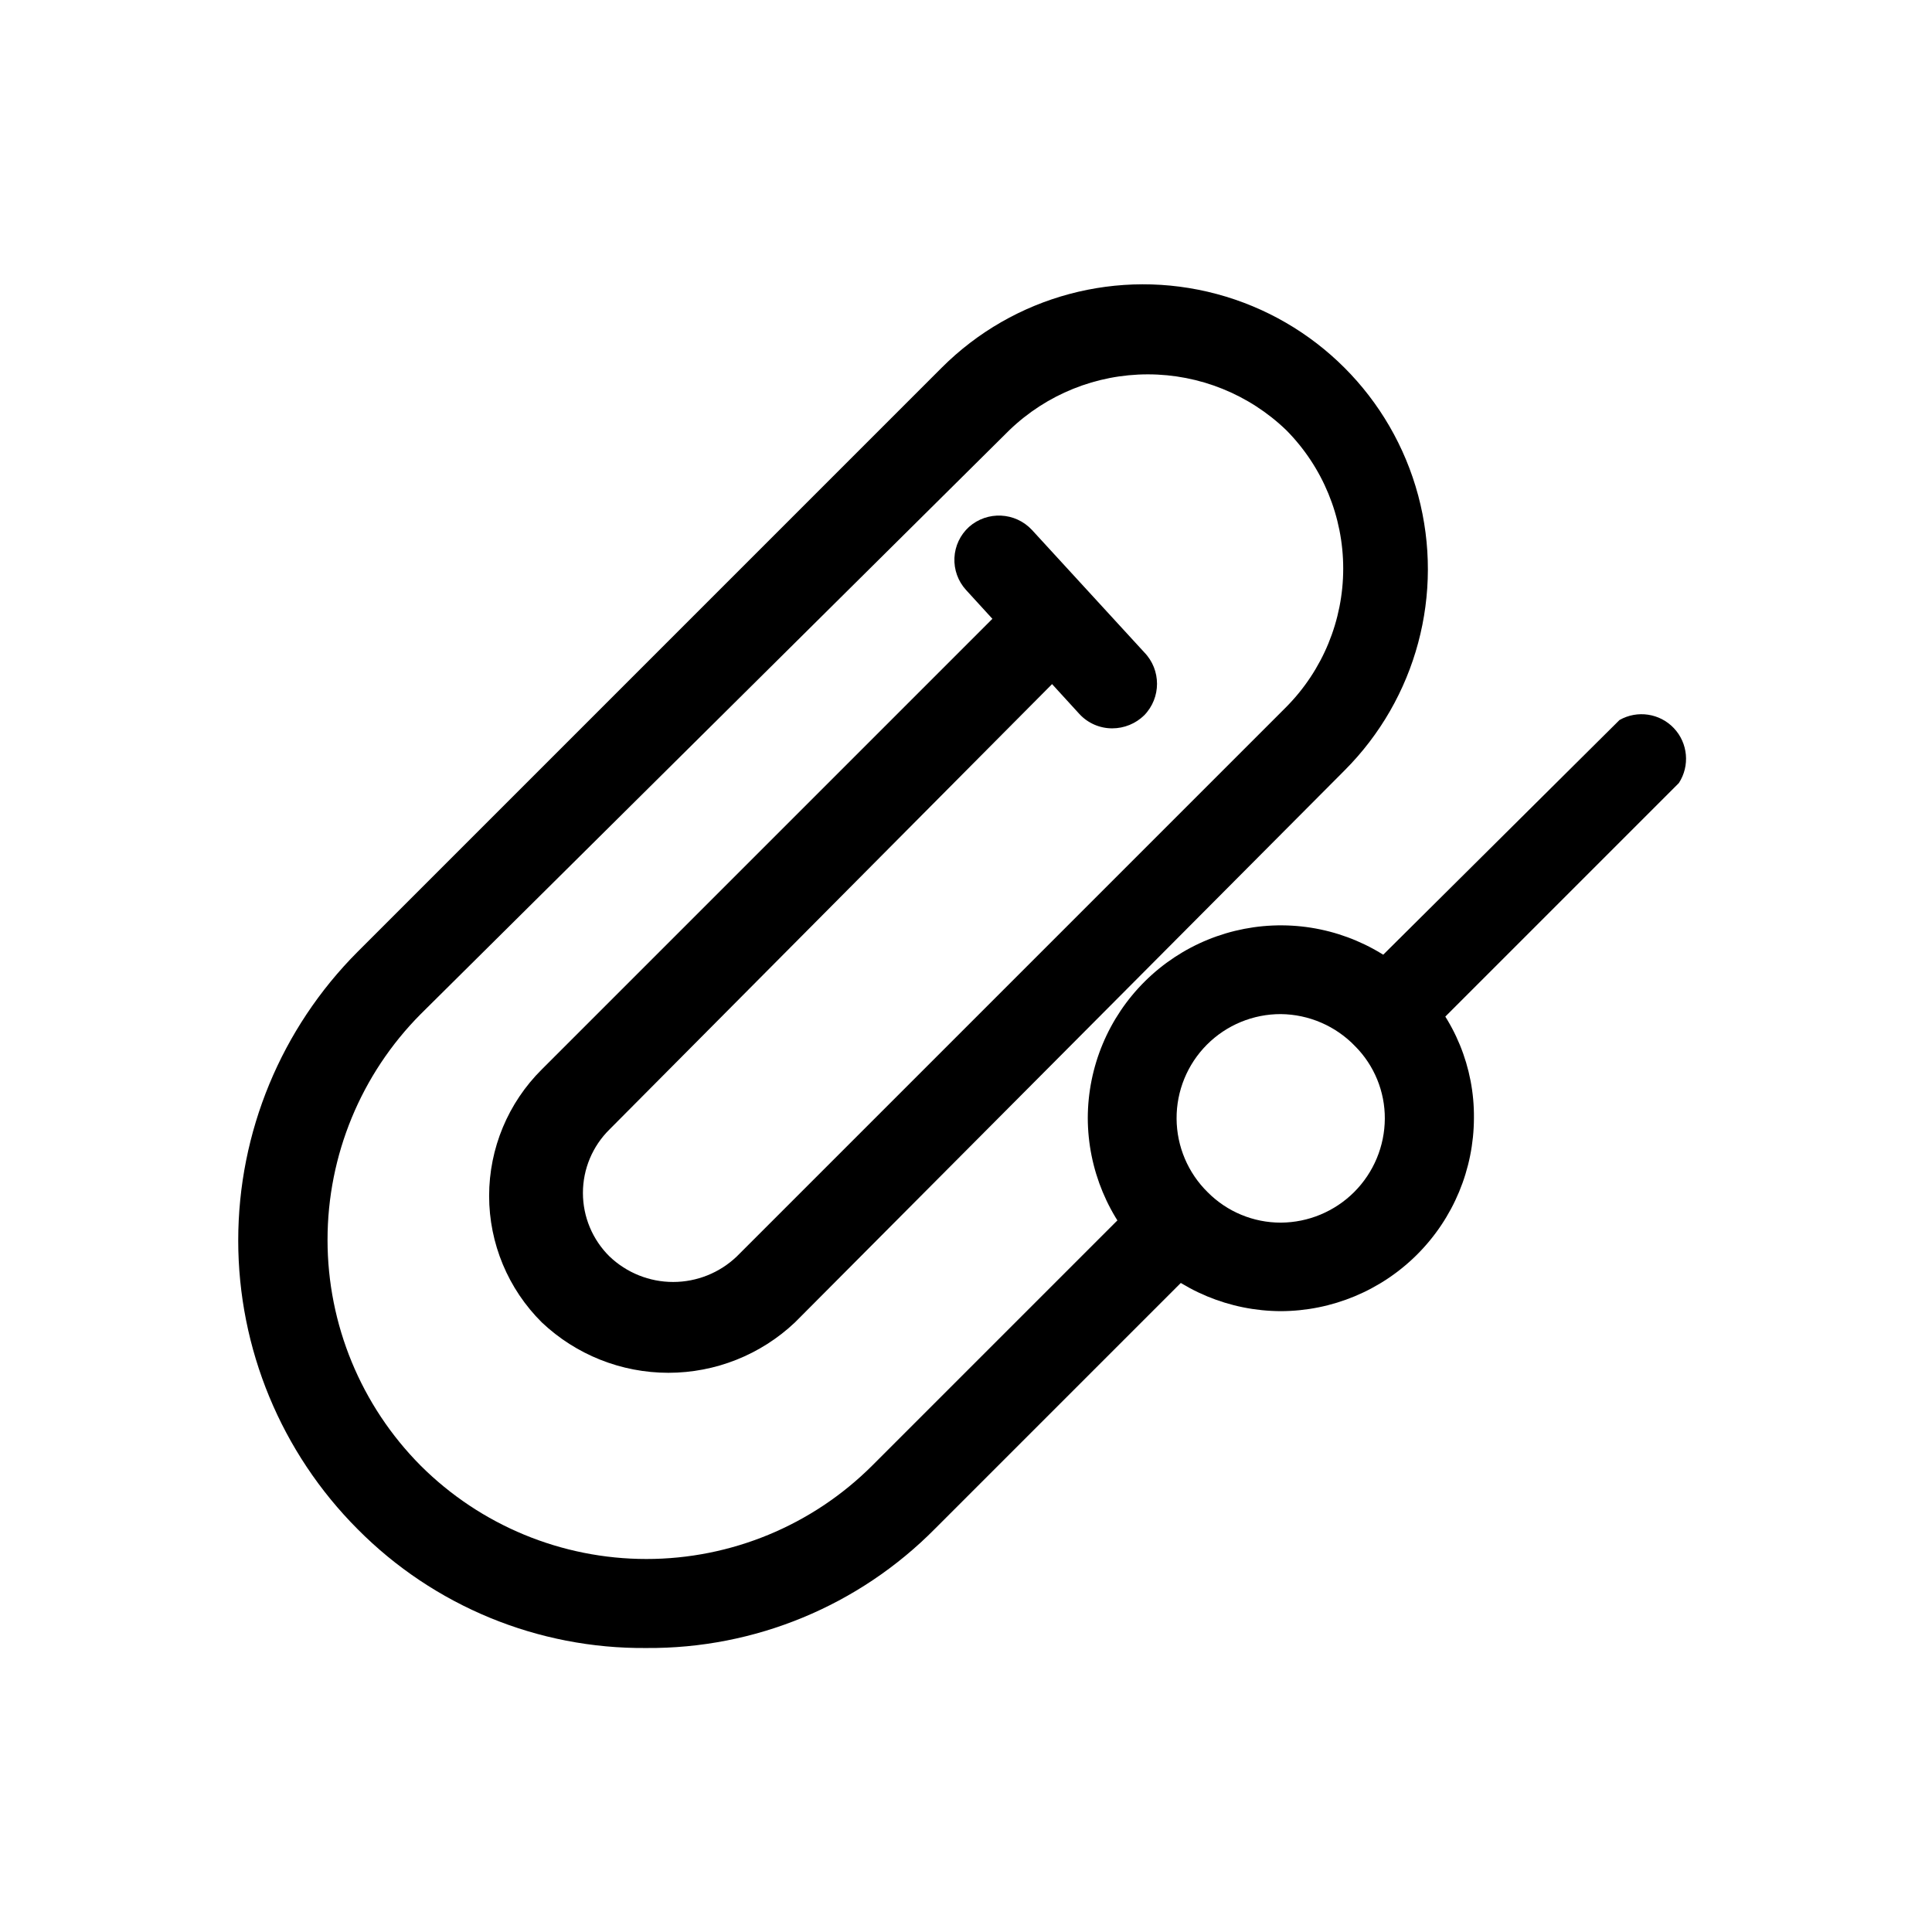 <?xml version="1.0" encoding="UTF-8"?>
<!-- Uploaded to: SVG Repo, www.svgrepo.com, Generator: SVG Repo Mixer Tools -->
<svg fill="#000000" width="800px" height="800px" version="1.1" viewBox="144 144 512 512" xmlns="http://www.w3.org/2000/svg">
 <g>
  <path d="m511.46 424.56c-3.133 0.016-6.141-1.234-8.344-3.465-4.602-4.609-4.602-12.078 0-16.688l70.062-69.59c4.731-2.688 10.688-1.797 14.426 2.164 3.734 3.961 4.277 9.961 1.316 14.527l-69.59 69.59 0.004-0.004c-2.086 2.117-4.902 3.356-7.875 3.465z"/>
  <path d="m315.3 580.74c-28.711 0.254-56.305-11.102-76.516-31.484-20.27-20.309-31.652-47.828-31.652-76.52 0-28.688 11.383-56.207 31.652-76.516l154.77-154.77-0.004 0.004c19.07-19.07 46.859-26.516 72.91-19.535 26.047 6.977 46.391 27.324 53.371 53.371s-0.469 53.84-19.535 72.906l-145.63 146.26c-9.062 8.57-21.062 13.348-33.535 13.348s-24.473-4.777-33.535-13.348c-8.941-8.867-13.973-20.938-13.973-33.531s5.031-24.668 13.973-33.535l125.95-125.95c4.363-4.125 11.125-4.32 15.719-0.453 4.594 3.867 5.551 10.566 2.231 15.566l-125.95 126.74c-4.519 4.441-7.066 10.512-7.066 16.848s2.547 12.406 7.066 16.848c4.539 4.328 10.57 6.746 16.844 6.746 6.277 0 12.309-2.418 16.848-6.746l145.63-145.63c9.672-9.762 15.098-22.945 15.098-36.684 0-13.742-5.426-26.926-15.098-36.684-9.855-9.488-23.004-14.785-36.684-14.785-13.68 0-26.828 5.297-36.684 14.785l-156.02 154.76c-15.805 15.902-24.68 37.41-24.68 59.828s8.875 43.93 24.68 59.828c15.879 15.844 37.395 24.742 59.828 24.742 22.43 0 43.945-8.898 59.824-24.742l72.422-72.422h0.004c4.652-4.336 11.902-4.207 16.398 0.289 4.496 4.496 4.625 11.746 0.289 16.398l-72.422 72.422c-20.188 20.445-47.785 31.859-76.516 31.645z"/>
  <path d="m483.44 491.47c-13.559-0.043-26.547-5.445-36.137-15.035-9.586-9.586-14.988-22.578-15.031-36.133 0.027-13.617 5.477-26.664 15.148-36.25 9.668-9.582 22.762-14.918 36.379-14.824 13.617 0.094 26.633 5.613 36.168 15.332 9.492 9.457 14.773 22.344 14.641 35.742-0.039 13.555-5.445 26.547-15.031 36.133-9.586 9.59-22.578 14.992-36.137 15.035zm0-78.719v-0.004c-7.348-0.02-14.402 2.894-19.594 8.098-5.188 5.203-8.082 12.266-8.039 19.617 0.043 7.348 3.019 14.375 8.27 19.52 5.125 5.152 12.098 8.043 19.363 8.027 7.297-0.039 14.277-2.957 19.438-8.113 5.156-5.16 8.074-12.145 8.113-19.438 0.035-7.195-2.801-14.105-7.871-19.207-5.152-5.359-12.246-8.426-19.68-8.504z"/>
  <path d="m438.73 337.02c-3.289 0-6.426-1.371-8.66-3.781l-30.07-32.902c-2.113-2.316-3.215-5.379-3.066-8.508 0.148-3.133 1.535-6.074 3.852-8.184 4.856-4.305 12.262-3.957 16.688 0.789l29.758 32.434c4.519 4.644 4.519 12.043 0 16.688-2.269 2.223-5.324 3.469-8.5 3.465z"/>
 </g>
</svg>